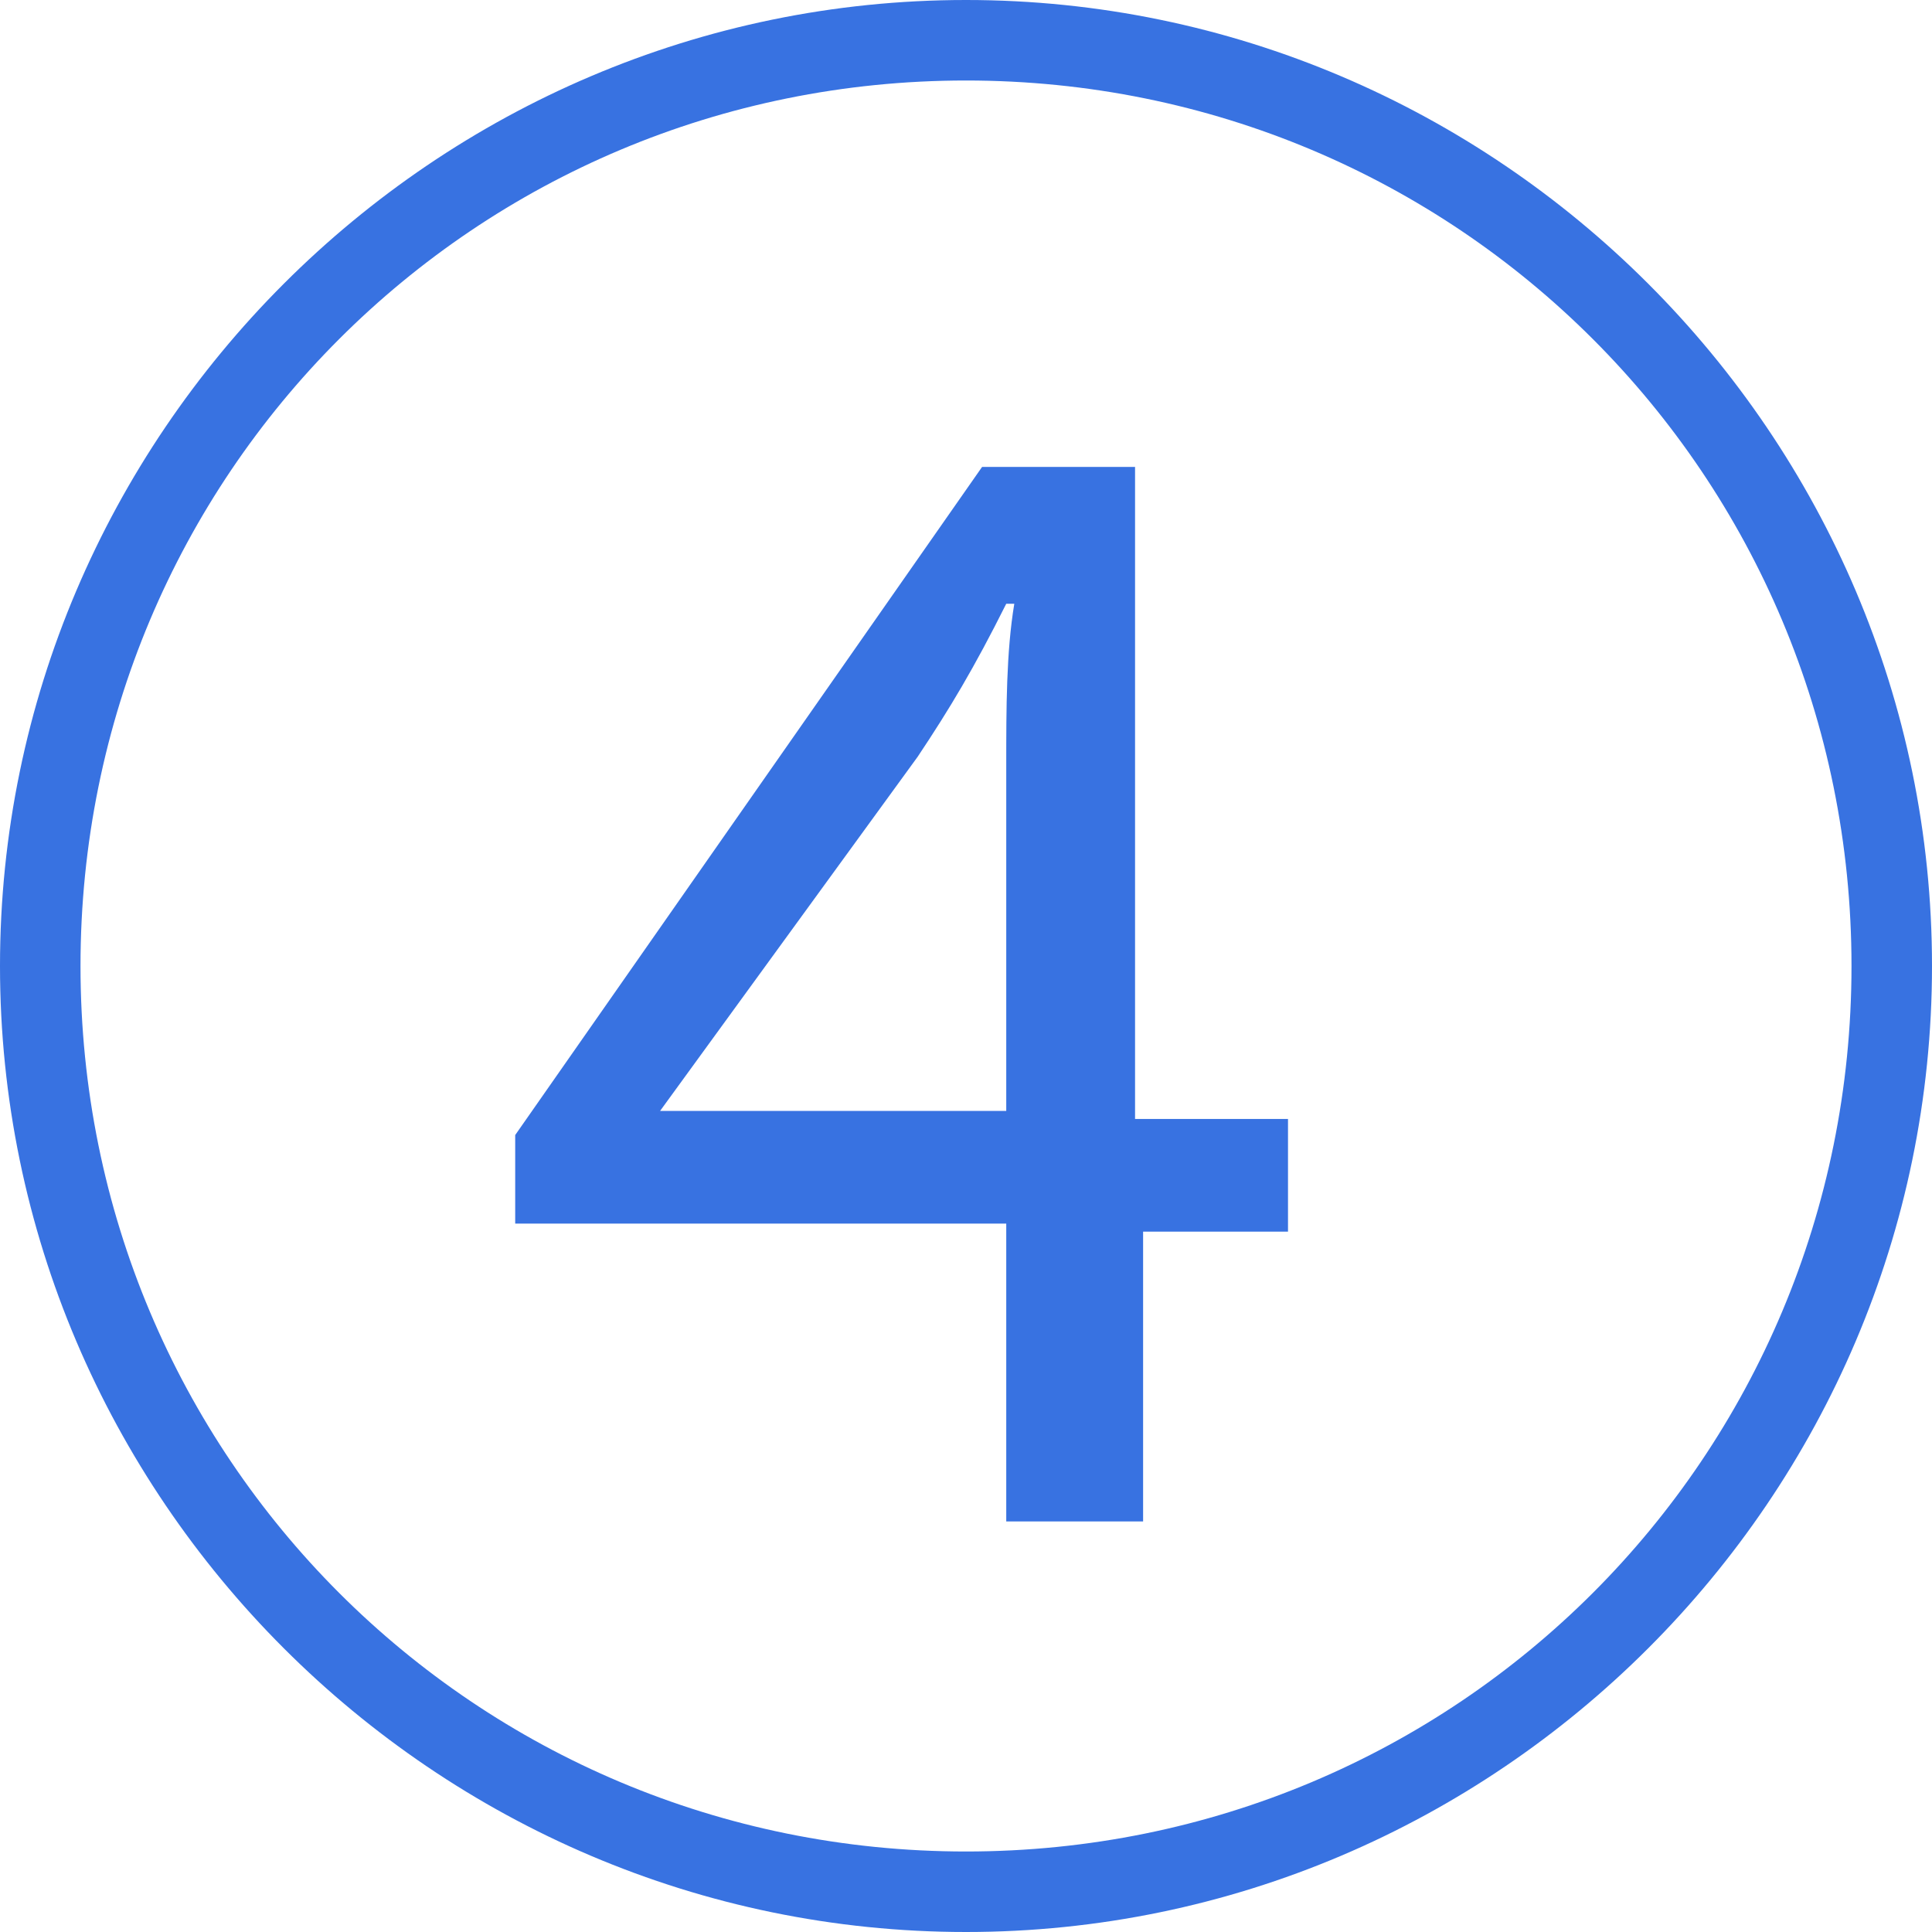 <?xml version="1.0" encoding="utf-8"?>
<!-- Generator: Adobe Illustrator 25.4.1, SVG Export Plug-In . SVG Version: 6.00 Build 0)  -->
<svg version="1.1" id="Layer_1" focusable="false" xmlns="http://www.w3.org/2000/svg" xmlns:xlink="http://www.w3.org/1999/xlink"
	 x="0px" y="0px" viewBox="0 0 24 24" style="enable-background:new 0 0 24 24;" xml:space="preserve">
<style type="text/css">
	.st0{fill-rule:evenodd;clip-rule:evenodd;fill:#3872E1;}
	.st1{fill:#3872E1;}
</style>
<path class="st0" d="M12,0C5.4,0,0,5.4,0,12s5.4,12,12,12s12-5.4,12-12S18.6,0,12,0z M12,23C5.9,23,1,18.1,1,12S5.9,1,12,1
	s11,4.9,11,11S18.1,23,12,23z"/>
<g>
	<path class="st1" d="M12.5,18.8v-3.6H6.4v-1.1l5.8-8.3h1.9v8.1H16v1.4h-1.8v3.6H12.5z M12.5,13.9V9.5c0-0.7,0-1.4,0.1-2h-0.1
		c-0.4,0.8-0.7,1.3-1.1,1.9l-3.2,4.4v0H12.5z"/>
</g>
</svg>
